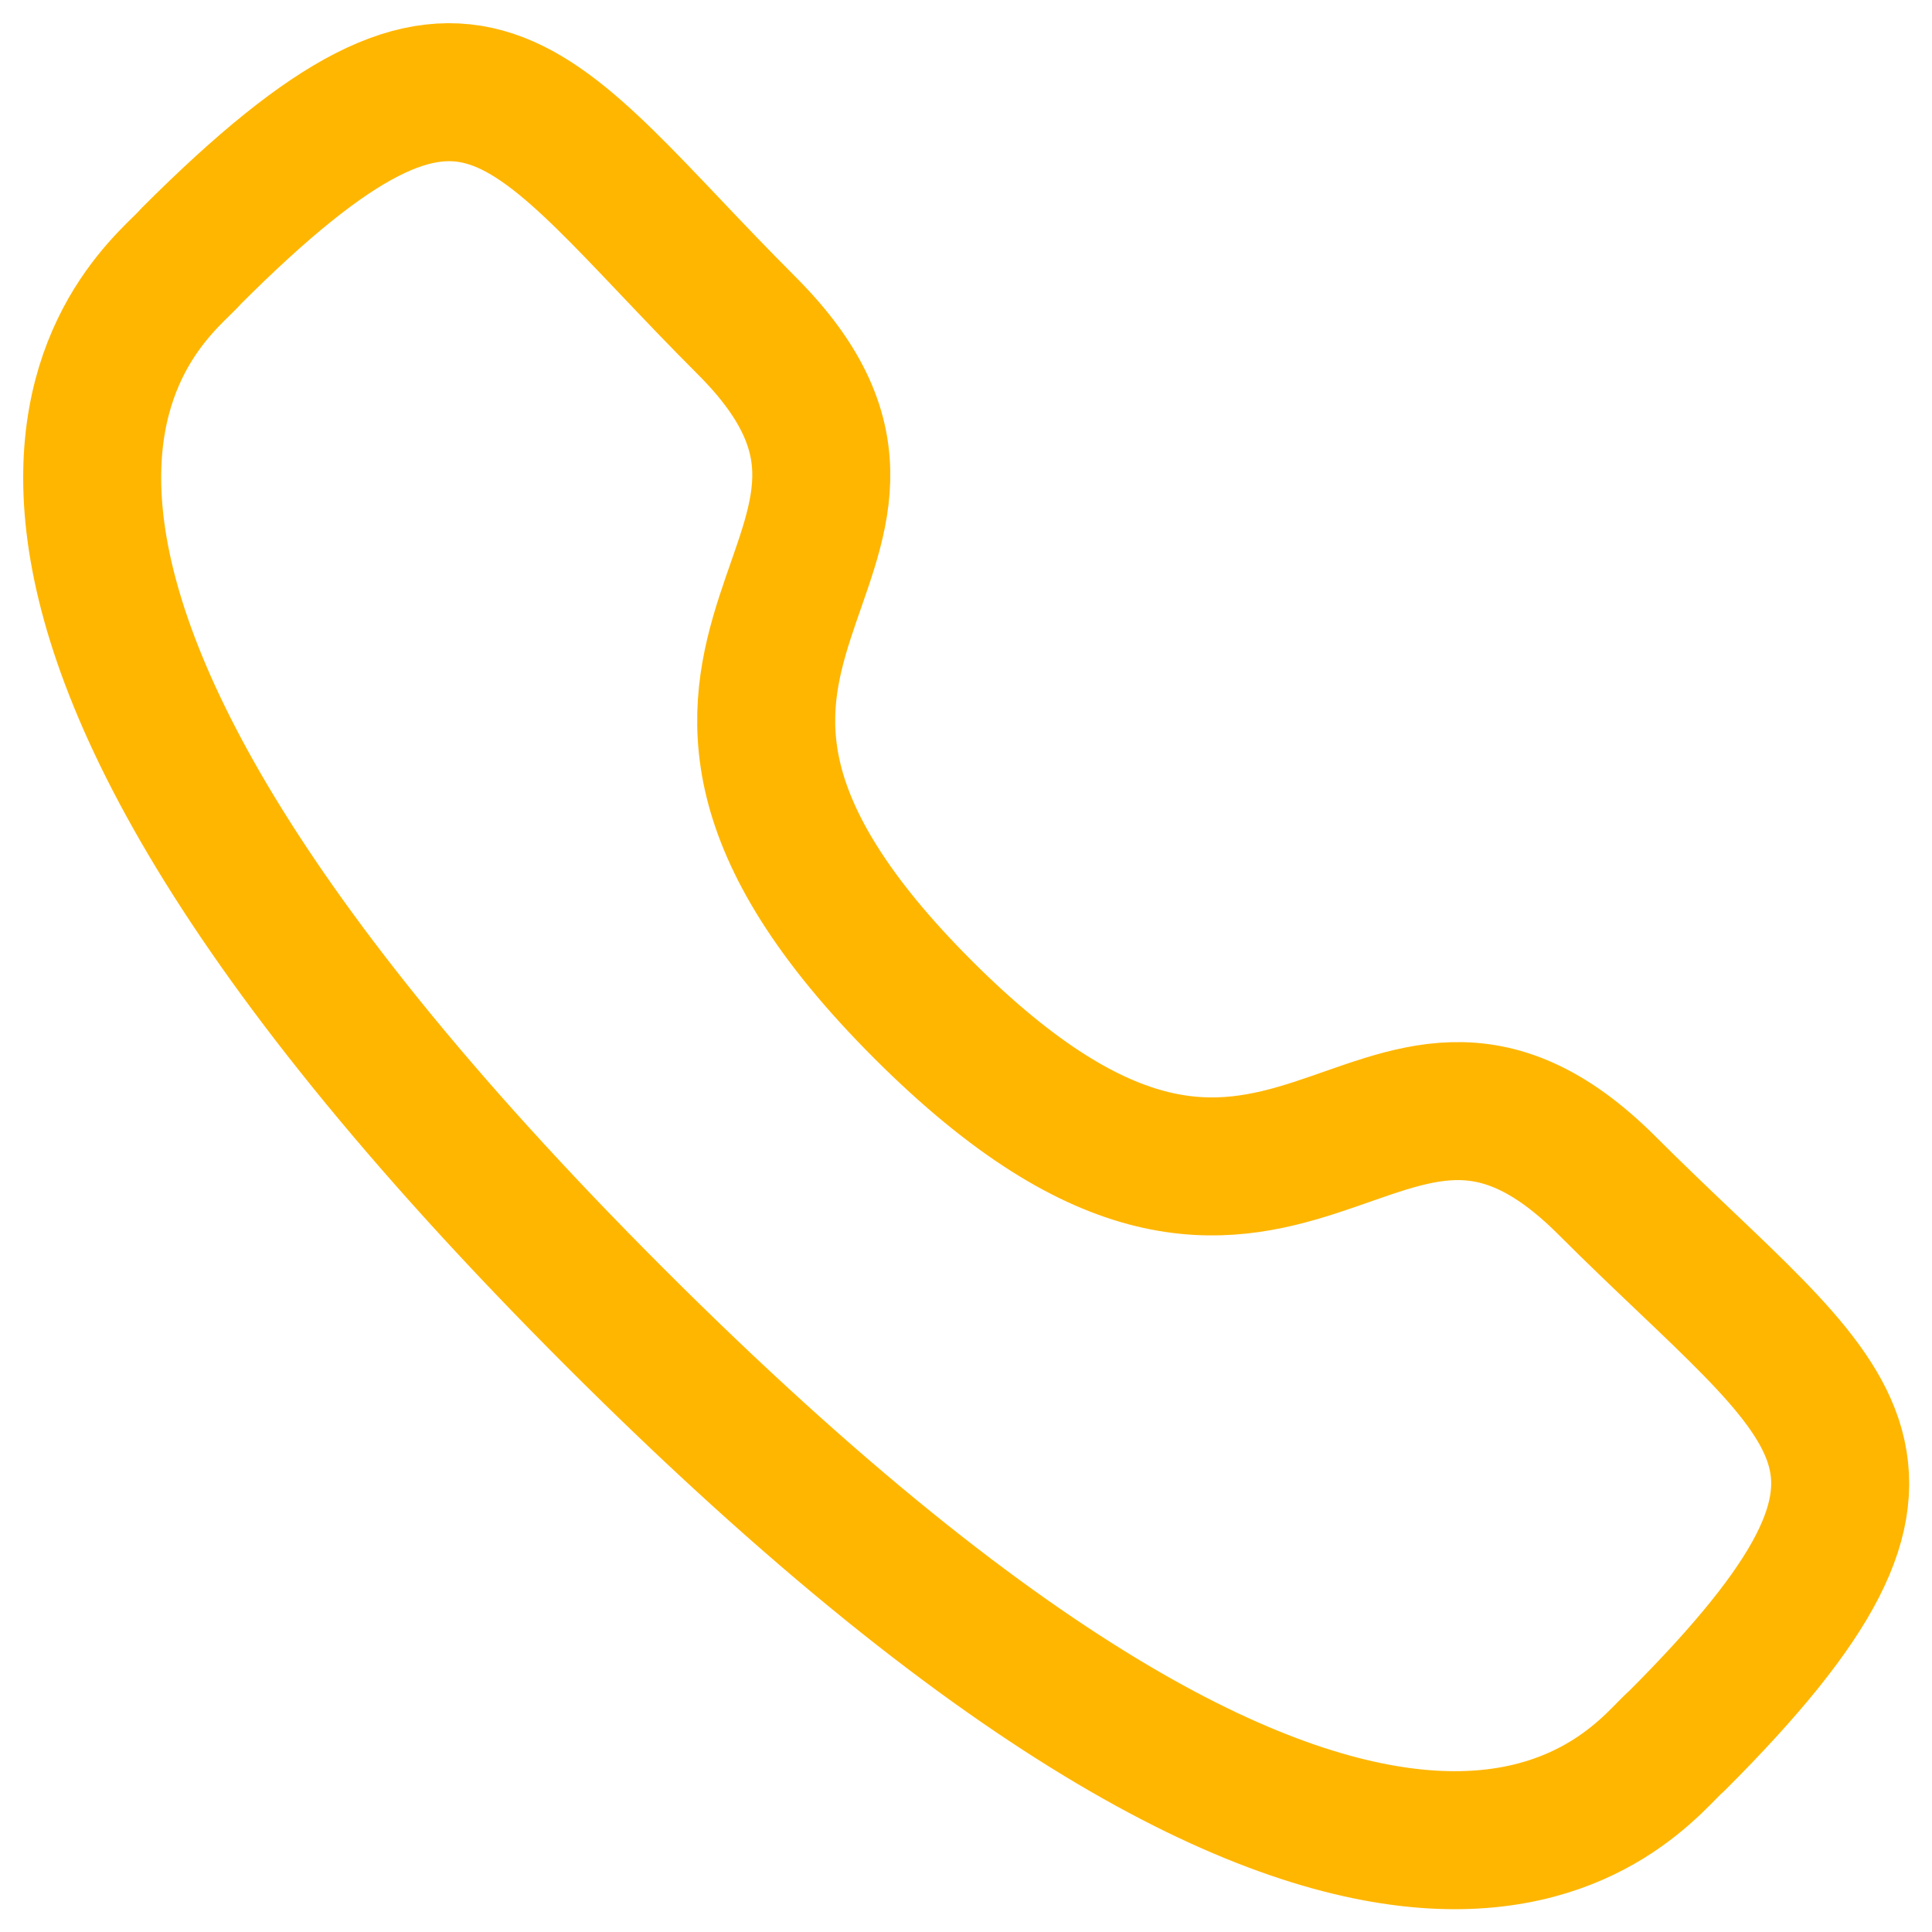 <svg width="14" height="14" viewBox="0 0 14 14" fill="none" xmlns="http://www.w3.org/2000/svg">
<path fill-rule="evenodd" clip-rule="evenodd" d="M6.689 7.316C9.349 9.975 9.952 6.899 11.645 8.591C13.277 10.223 14.216 10.55 12.148 12.618C11.888 12.826 10.242 15.331 4.458 9.548C-1.328 3.764 1.176 2.116 1.384 1.857C3.457 -0.216 3.779 0.728 5.411 2.36C7.104 4.052 4.03 4.658 6.689 7.316Z" stroke="#FFB600" stroke-linecap="round" stroke-linejoin="round"/>
</svg>
